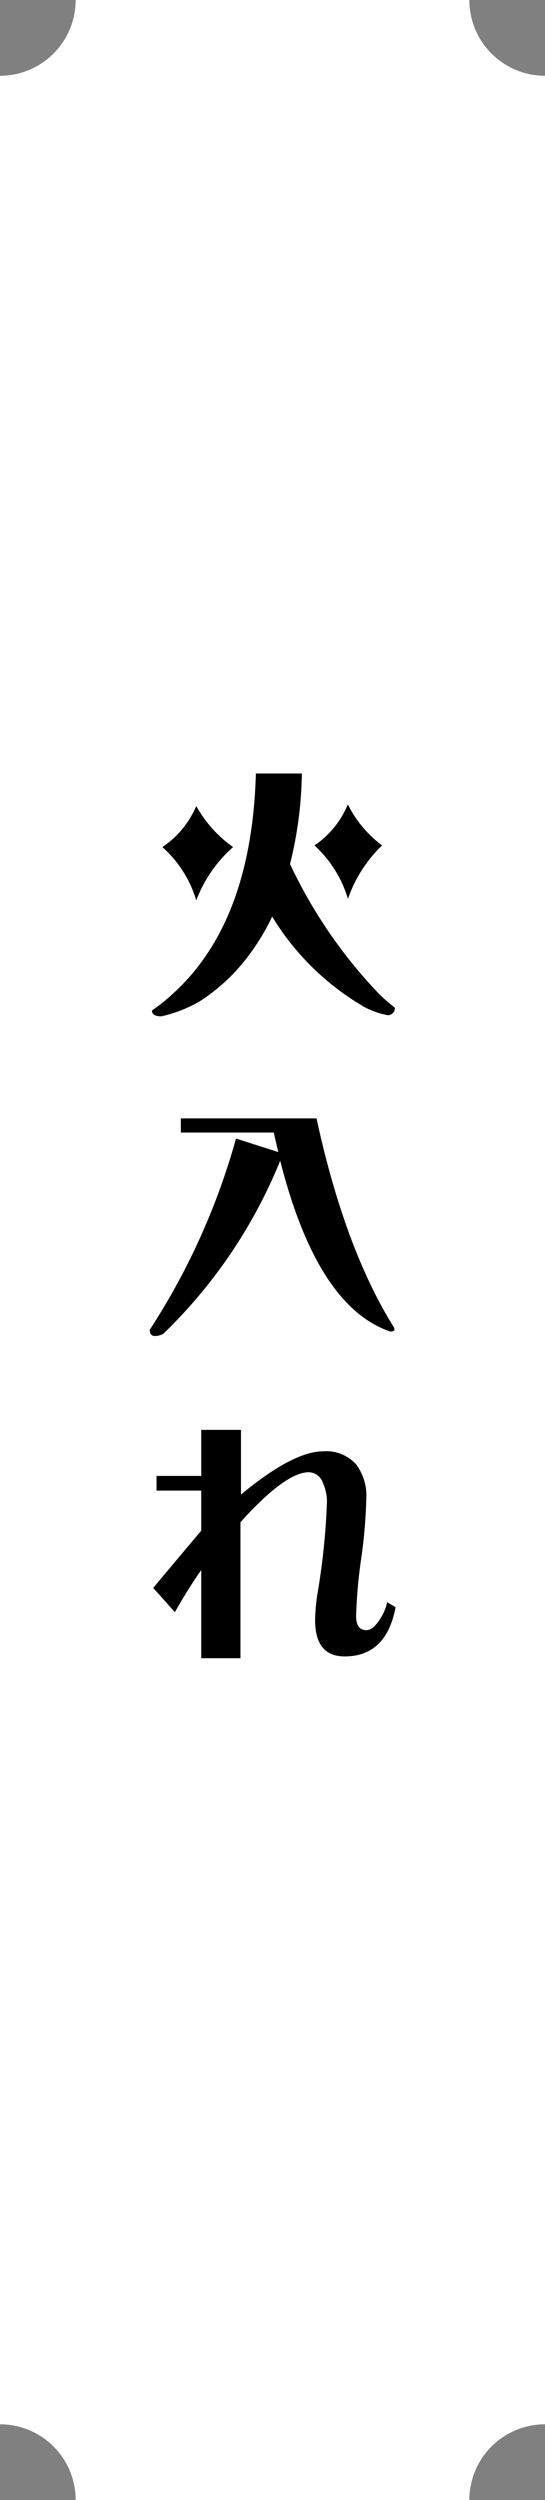 <svg xmlns="http://www.w3.org/2000/svg" viewBox="0 0 42.79 196"><rect x="0" y="0" width="42.79" height="196" fill="#808080" stroke="none"/><defs><style>.cls-1{fill:#fff;}</style></defs><g id="レイヤー_2" data-name="レイヤー 2"><g id="レイヤー_1-2" data-name="レイヤー 1"><path class="cls-1" d="M42.79,190.06V5.94A5.94,5.94,0,0,1,36.85,0H5.94A5.94,5.94,0,0,1,0,5.94V190.06A5.94,5.94,0,0,1,5.94,196H36.85A5.94,5.94,0,0,1,42.79,190.06Z"/><path d="M20.09,60.64H23.7a30.75,30.75,0,0,1-.93,7.1,38.23,38.23,0,0,0,7,10.19A13.31,13.31,0,0,0,31,79a.55.55,0,0,1-.54.59,6,6,0,0,1-2-.73,20.51,20.51,0,0,1-7.09-7,17.94,17.94,0,0,1-2.05,3.32,14.72,14.72,0,0,1-3.65,3.33,10.72,10.72,0,0,1-3,1.17c-.49,0-.74-.15-.74-.46a14,14,0,0,0,1.66-1.33Q19.76,72.29,20.09,60.64Zm-4.68,2.55a9.7,9.7,0,0,0,2.89,3.22,10.5,10.5,0,0,0-2.89,4.18,9.06,9.06,0,0,0-2.66-4.18A7.34,7.34,0,0,0,15.41,63.19Zm11.9-.13A9,9,0,0,0,30,66.28a10.49,10.49,0,0,0-2.68,4.19,9.28,9.28,0,0,0-2.63-4.19A7.18,7.18,0,0,0,27.31,63.06Z"/><path d="M18.53,89.26l3.32,1.06c-.12-.52-.24-1-.35-1.53H14.2V87.68H24.85q2.19,10.09,6,16.26a.53.53,0,0,1,.12.29c0,.11-.12.16-.33.16Q24.9,102.43,22,91a39.56,39.56,0,0,1-9.17,13.56,1.33,1.33,0,0,1-.68.18c-.26,0-.39-.16-.39-.49A54,54,0,0,0,18.53,89.26Z"/><path d="M31.06,126q-.73,3.86-4,3.86c-1.54,0-2.32-.95-2.32-2.85a14.54,14.54,0,0,1,.19-2.09,54.59,54.59,0,0,0,.74-7.16,3.53,3.53,0,0,0-.31-1.48,1.21,1.21,0,0,0-1.11-.86q-1.84,0-5.37,3.92V130H15.8v-6.91q-.95,1.33-2.07,3.3l-1.7-1.9Q13.27,123,15.8,120v-3.14H12.29v-1.15H15.8v-3.61h3.12v5.07c2.73-2.26,4.89-3.39,6.46-3.39a3.16,3.16,0,0,1,2.56,1,4.07,4.07,0,0,1,.82,2.7,40.32,40.32,0,0,1-.39,4.64,38.54,38.54,0,0,0-.41,4.57c0,.74.27,1.11.8,1.11.36,0,.71-.29,1.07-.86a3.84,3.84,0,0,0,.57-1.33Z"/></g></g></svg>